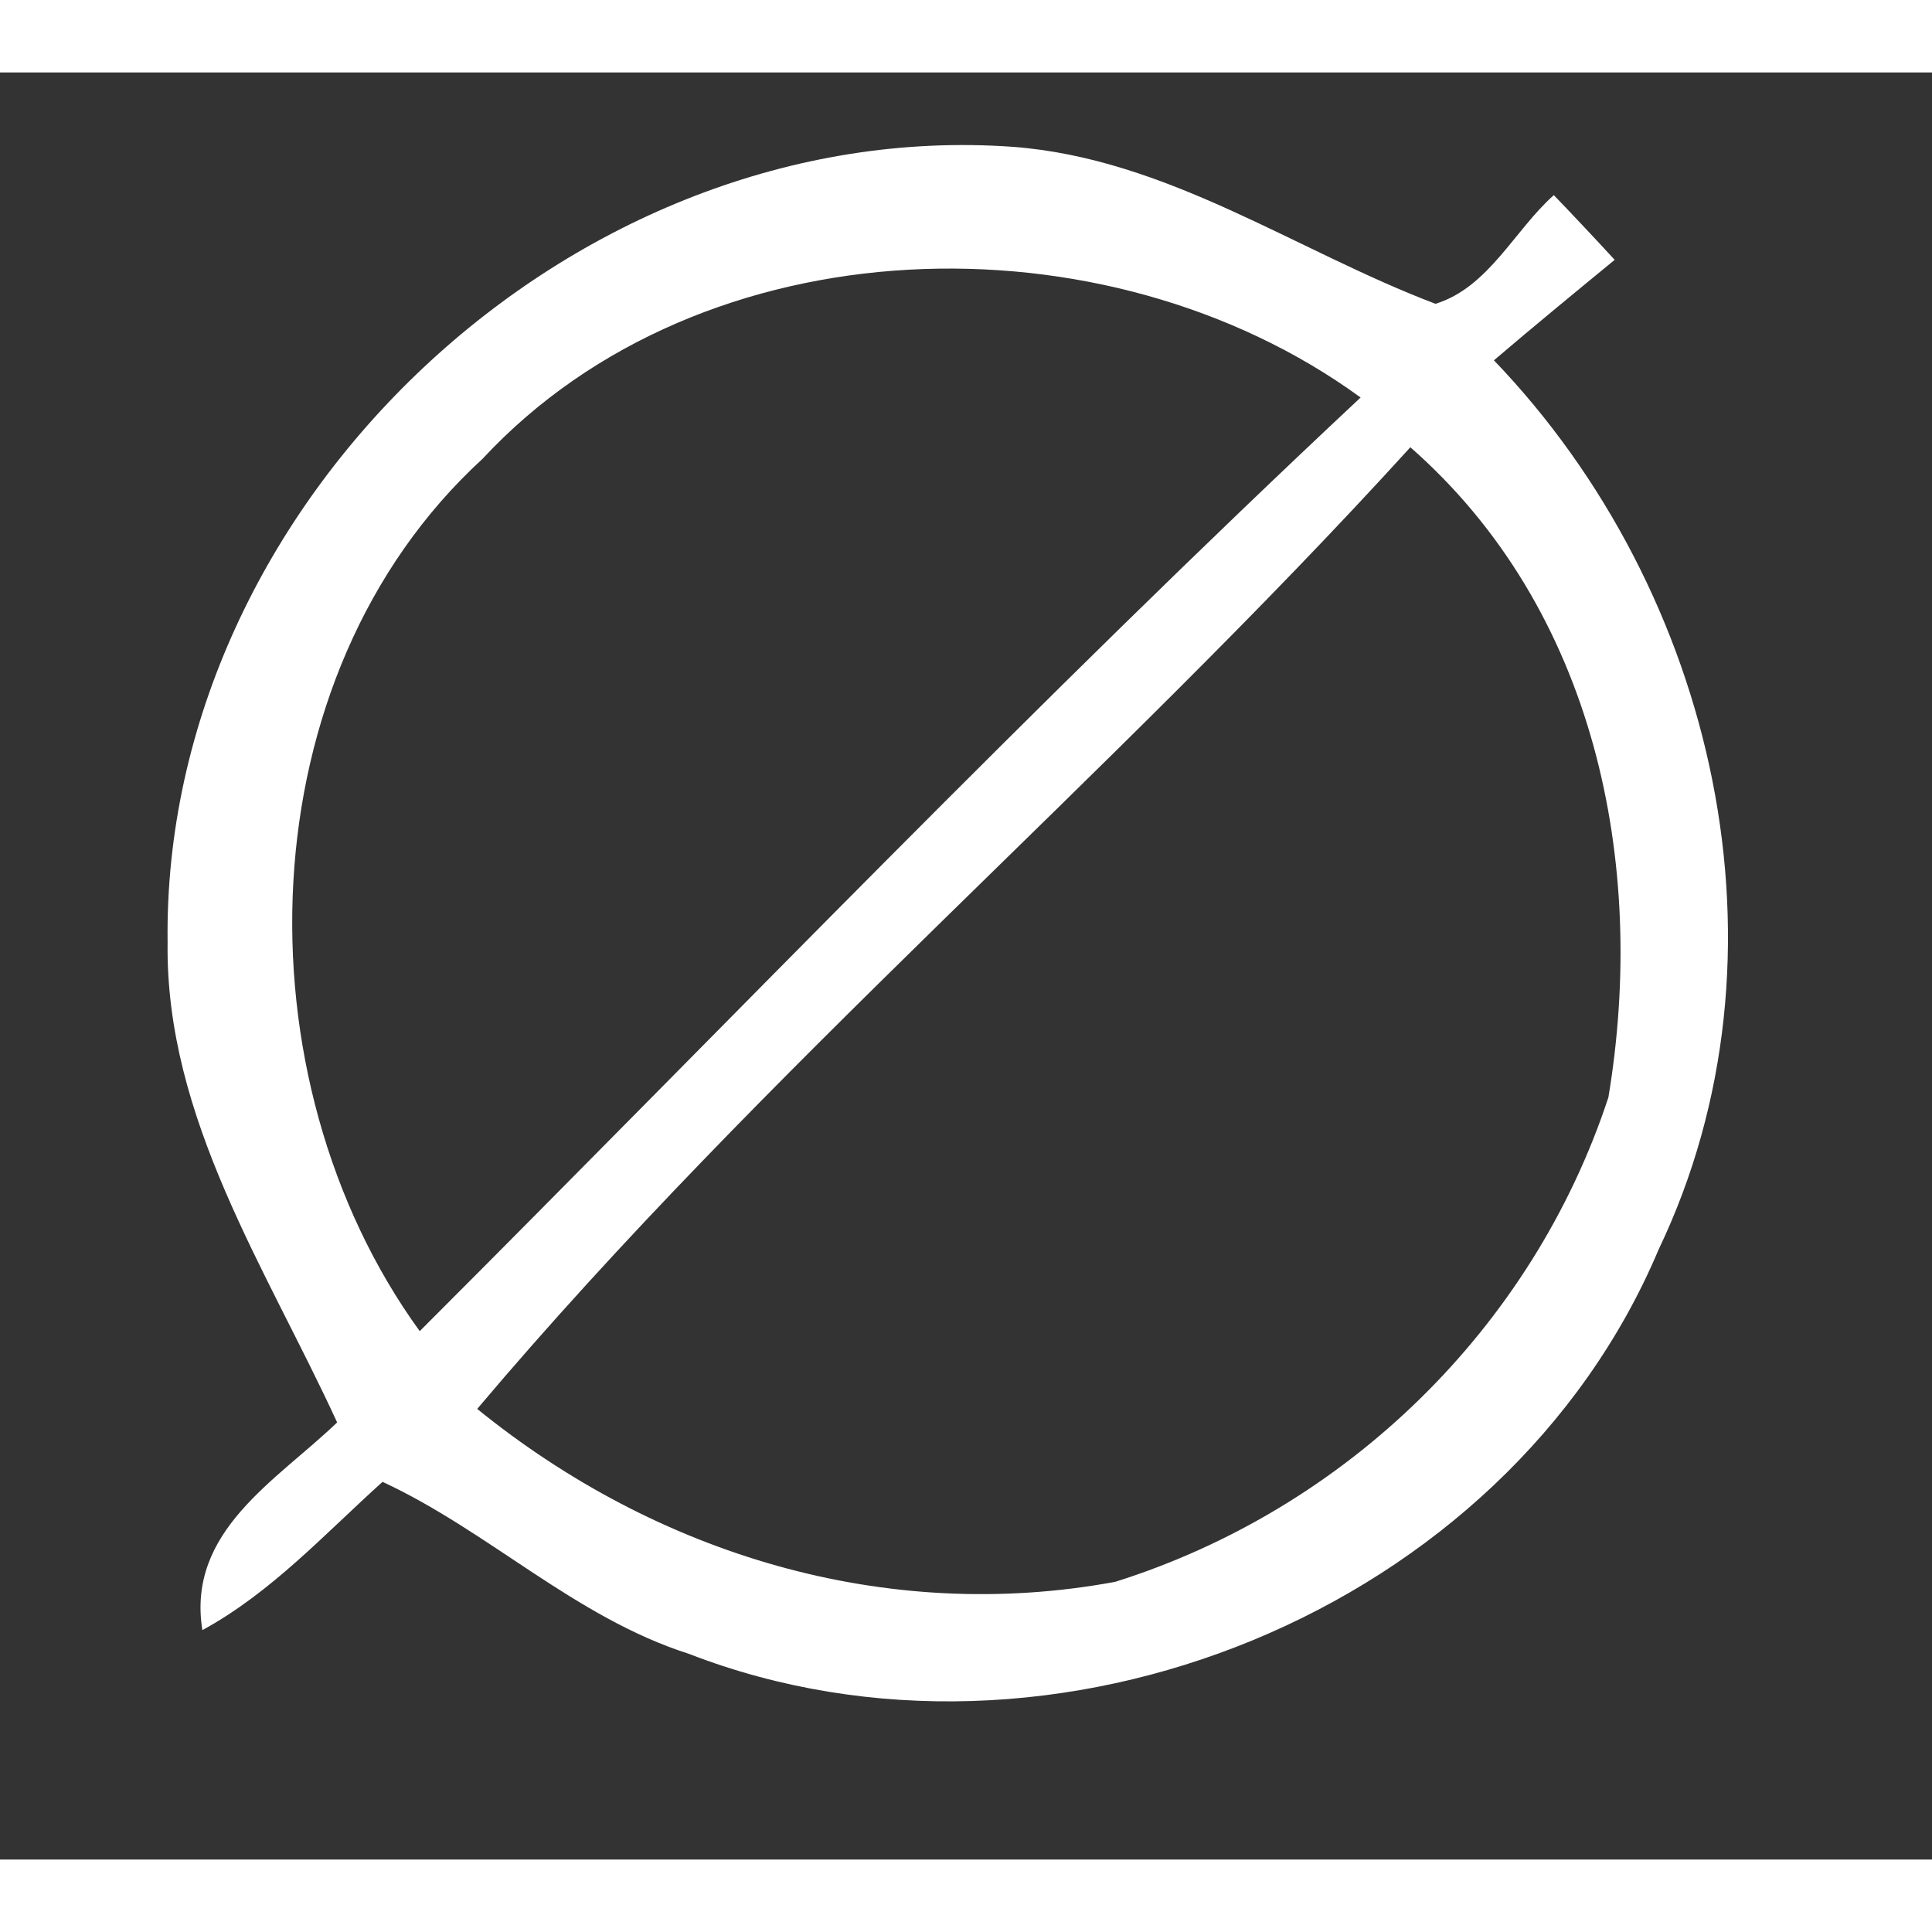 <?xml version="1.0" encoding="UTF-8" ?>
<!DOCTYPE svg PUBLIC "-//W3C//DTD SVG 1.1//EN" "http://www.w3.org/Graphics/SVG/1.1/DTD/svg11.dtd">
<svg width="37px" height="37px" viewBox="0 0 40 37" version="1.1" xmlns="http://www.w3.org/2000/svg">
<rect x="0" y="0" width="40" height="37" fill="#333333" stroke="none"/>
<g id="#ffffffff">
<path fill="#ffffff" opacity="1.00" d=" M 3.47 18.01 C 3.35 8.89 11.88 0.89 20.97 1.54 C 24.16 1.78 26.82 3.69 29.72 4.79 C 30.82 4.45 31.35 3.27 32.17 2.54 C 32.49 2.87 33.12 3.54 33.43 3.88 C 32.59 4.57 31.75 5.26 30.93 5.96 C 35.53 10.75 37.26 18.26 34.34 24.37 C 31.18 31.86 21.79 35.66 14.26 32.74 C 11.91 31.99 10.12 30.20 7.92 29.18 C 6.72 30.26 5.62 31.47 4.19 32.25 C 3.86 30.20 5.72 29.16 6.98 27.95 C 5.52 24.77 3.42 21.65 3.47 18.01 M 9.99 8.00 C 5.08 12.50 4.89 20.82 8.69 26.06 C 15.16 19.59 21.49 12.98 28.17 6.73 C 22.90 2.89 14.55 3.09 9.99 8.00 M 29.20 7.76 C 22.98 14.60 15.84 20.61 9.88 27.67 C 13.59 30.68 18.33 32.13 23.09 31.25 C 27.88 29.74 31.73 25.99 33.30 21.22 C 34.11 16.36 33.02 11.11 29.20 7.76 Z" />
</g>
</svg>
